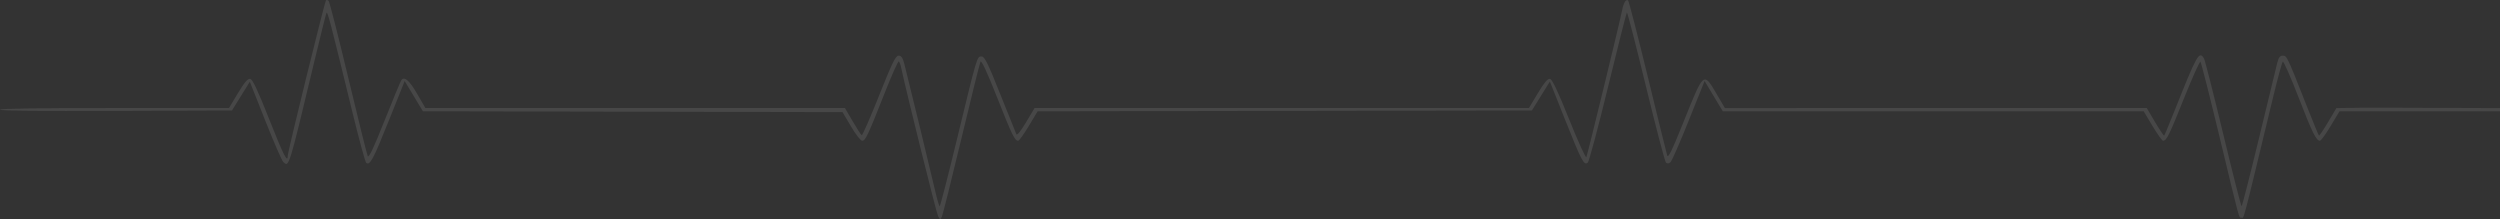 <svg width="1529" height="134" viewBox="0 0 1529 134" fill="none" xmlns="http://www.w3.org/2000/svg">
<rect x="0" y="0" width="1529" height="134" fill="#333333" stroke="none"/>
<path d="M1529 68.066V66.112L1448.13 65.837L1428.93 66.112L1423.83 74.712C1421.02 79.443 1418.51 83.139 1418.26 82.925C1418 82.711 1414.24 73.536 1409.9 62.537C1398.7 34.176 1398.63 34.031 1396.09 34.031C1394.47 34.031 1393.61 35.153 1392.81 38.285C1392.22 40.624 1387.19 61.346 1381.64 84.332C1376.09 107.318 1371.28 126.123 1370.95 126.122C1370.62 126.12 1365.55 106.188 1359.69 81.827C1353.82 57.466 1348.55 36.746 1347.97 35.782C1345 30.836 1343.71 33.142 1329.61 68.566C1326.54 76.274 1323.84 82.746 1323.61 82.947C1323.37 83.149 1320.88 79.432 1318.06 74.688L1312.95 66.063L1247.06 66.046C1210.82 66.037 1152.77 66.044 1118.06 66.063L1054.94 66.097L1049.81 57.321C1041.94 43.872 1041.97 43.852 1030.26 73.071C1022.72 91.861 1020.25 97.01 1019.66 95.093C1019.23 93.717 1013.88 71.99 1007.76 46.811C1001.63 21.631 996.226 0.697 995.741 0.291C994.451 -0.787 992.957 1.691 992.064 6.39C990.865 12.7 970.98 94.389 970.228 96.094C969.863 96.92 965.138 86.559 959.727 73.071C952.718 55.6 949.329 48.454 947.944 48.23C946.548 48.004 944.459 50.478 940.548 56.989L935.097 66.063H783.912H632.728L627.501 74.823C624.225 80.31 622.02 83.021 621.597 82.08C621.225 81.254 616.789 70.218 611.741 57.555C604.118 38.437 602.179 34.531 600.315 34.531C597.504 34.531 597.74 33.734 585.245 85.284C579.801 107.747 575.067 126.125 574.723 126.125C574.381 126.125 573.2 122.184 572.101 117.366C569.874 107.615 555.28 47.51 553.141 39.286C552.097 35.272 551.255 34.031 549.578 34.031C547.775 34.031 545.636 38.411 537.602 58.562C532.222 72.055 527.461 82.907 527.02 82.68C526.579 82.451 524.093 78.62 521.494 74.165L516.771 66.063H388.469H260.167L255.223 57.529C250.354 49.124 247.334 46.502 245.453 49.048C244.926 49.76 240.291 60.92 235.154 73.85C228.497 90.599 225.552 96.814 224.908 95.474C224.411 94.439 219.052 72.87 212.997 47.544C206.943 22.218 201.541 1.077 200.992 0.563C200.444 0.048 199.73 -0.15 199.406 0.122C198.63 0.77 176.009 92.665 176.009 95.167C176.009 100.176 173.485 95.227 164.608 72.814C157.54 54.967 154.471 48.478 152.985 48.239C151.497 48 149.535 50.297 145.516 56.989L140.065 66.063H70.032C23.776 66.063 0 66.406 0 67.073C0 67.742 23.869 67.994 70.942 67.823L141.884 67.565L147.341 58.771L152.798 49.976L162.236 73.786C167.426 86.882 172.376 98.253 173.233 99.054C176.796 102.385 176.462 103.465 192.262 37.534C195.956 22.118 199.273 8.83 199.631 8.004C200.282 6.504 201.75 12.097 215.517 68.566C219.544 85.083 223.347 99.025 223.969 99.548C226.219 101.441 228.215 97.721 237.792 73.786L247.492 49.546L253.068 58.801L258.644 68.056L386.971 68.311L515.298 68.566L520.46 77.325C523.362 82.252 526.371 86.084 527.336 86.084C529.308 86.084 530.775 82.961 541.286 56.373C545.461 45.813 549.232 37.355 549.665 37.579C550.098 37.802 550.757 39.461 551.131 41.264C553.867 54.48 572.659 130.137 573.702 132.131C574.952 134.52 575.056 134.543 576.008 132.632C576.555 131.531 581.913 110.134 587.914 85.083C593.914 60.032 599.196 38.732 599.651 37.75C600.199 36.564 603.641 43.958 609.905 59.773C619.101 82.995 620.609 86.084 622.75 86.084C623.322 86.084 626.223 82.032 629.198 77.079L634.608 68.073L785.762 67.819L936.917 67.565L942.408 58.714L947.899 49.864L957.374 73.625C967.439 98.864 968.765 101.355 971.102 99.43C971.882 98.787 977.449 77.984 983.471 53.202C989.494 28.42 994.686 7.923 995.008 7.653C995.33 7.384 1000.57 27.712 1006.66 52.827C1012.75 77.942 1018.27 98.942 1018.93 99.495C1019.73 100.167 1020.63 100.087 1021.63 99.256C1022.45 98.572 1027.49 87.108 1032.82 73.779L1042.52 49.546L1048.11 58.822L1053.7 68.099L1118.04 68.066C1153.42 68.047 1211.33 68.04 1246.72 68.049L1311.06 68.066L1316.47 77.075C1319.45 82.03 1322.35 86.084 1322.92 86.084C1325.06 86.084 1326.57 83.024 1335.68 60.276C1340.81 47.456 1345.37 37.321 1345.8 37.752C1346.24 38.183 1351.58 59.256 1357.68 84.582C1370.08 136.125 1369.27 133.132 1370.83 133.132C1372.57 133.132 1370.84 139.707 1390.33 59.056C1393.06 47.77 1395.68 38.162 1396.15 37.706C1396.62 37.251 1400.9 46.936 1405.67 59.228C1414.23 81.283 1416.59 86.084 1418.86 86.084C1419.5 86.084 1422.45 82.03 1425.43 77.075L1430.84 68.066H1449.39H1529Z" fill="white" fill-opacity="0.1"/>
</svg>
